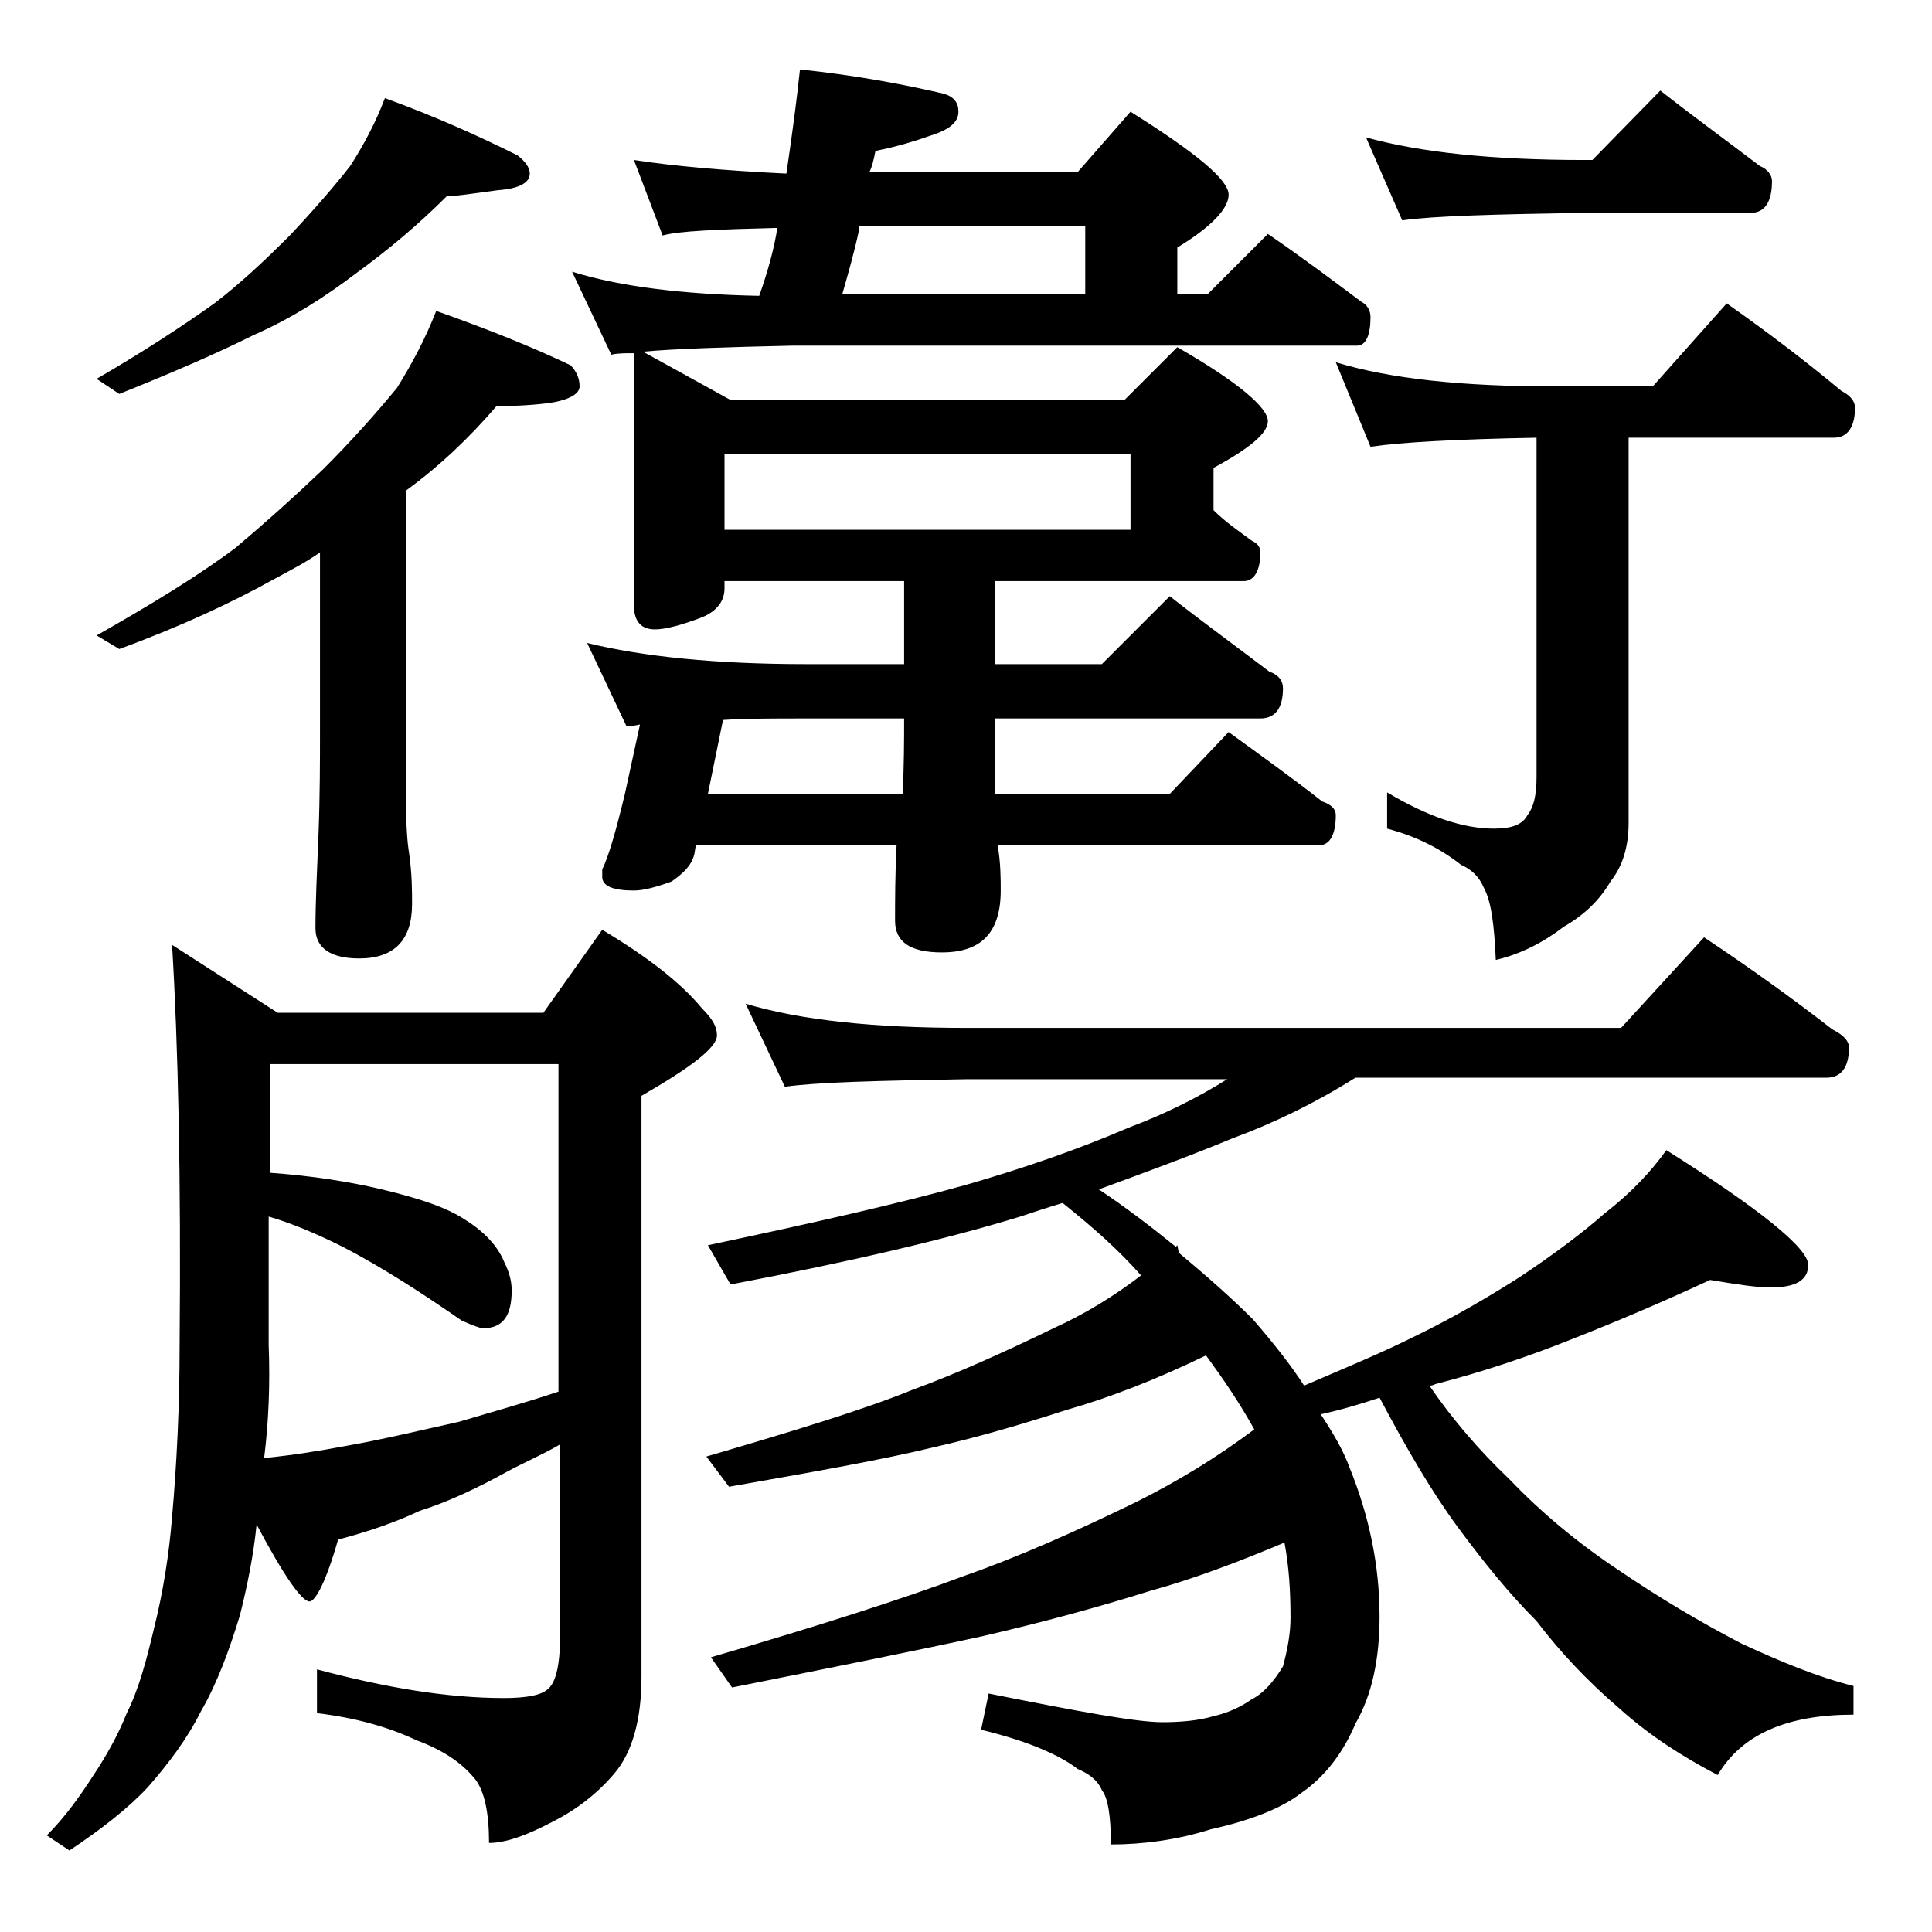 <?xml version="1.0" encoding="utf-8"?>
<!-- Generator: Adobe Illustrator 18.0.0, SVG Export Plug-In . SVG Version: 6.00 Build 0)  -->
<!DOCTYPE svg PUBLIC "-//W3C//DTD SVG 1.1//EN" "http://www.w3.org/Graphics/SVG/1.1/DTD/svg11.dtd">
<svg version="1.1" id="Layer_1" xmlns="http://www.w3.org/2000/svg" xmlns:xlink="http://www.w3.org/1999/xlink" x="0px" y="0px"
	 viewBox="0 0 128 128" enable-background="new 0 0 128 128" xml:space="preserve">
<path d="M11.4,62.6l7,4.5H36l3.9-5.5c3,1.8,5.2,3.5,6.6,5.2c0.7,0.7,1,1.2,1,1.8c0,0.8-1.7,2.1-5,4v38.5c0,2.8-0.6,5-1.8,6.4
	c-1.1,1.3-2.5,2.4-4.1,3.2c-1.7,0.9-3.1,1.4-4.2,1.4c0-2-0.3-3.4-0.9-4.2c-0.8-1-2-1.9-3.9-2.6c-1.9-0.9-4.1-1.5-6.6-1.8v-2.9
	c4.5,1.2,8.6,1.9,12.4,1.9c1.5,0,2.5-0.2,2.9-0.6c0.5-0.4,0.8-1.5,0.8-3.4V95.7c-1.2,0.7-2.4,1.2-3.5,1.8c-2,1.1-3.9,2-5.8,2.6
	c-1.7,0.8-3.5,1.4-5.4,1.9c-0.8,2.8-1.5,4.1-1.9,4.1c-0.5,0-1.7-1.7-3.5-5.1c-0.2,2-0.6,4-1.1,6c-0.7,2.3-1.5,4.5-2.6,6.4
	c-0.9,1.8-2.1,3.4-3.5,5c-1.3,1.4-3.1,2.8-5.2,4.2l-1.5-1c1.2-1.2,2.2-2.6,3.1-4c0.8-1.2,1.6-2.6,2.2-4.1c0.8-1.6,1.3-3.5,1.8-5.6
	c0.6-2.4,1-4.9,1.2-7.4c0.3-3.4,0.5-7.2,0.5-11.4C12,78,11.8,69.2,11.4,62.6z M25.5,6.5c3.3,1.2,6.2,2.5,8.8,3.8
	c0.5,0.4,0.8,0.8,0.8,1.2c0,0.6-0.7,1-2.1,1.1c-1.6,0.2-2.7,0.4-3.4,0.4c-1.8,1.8-3.8,3.5-6,5.1c-2.1,1.6-4.3,3-6.8,4.1
	c-2.4,1.2-5.4,2.5-8.9,3.9l-1.5-1c3.1-1.8,5.7-3.5,7.8-5c1.7-1.3,3.3-2.8,5-4.5c1.6-1.7,2.9-3.2,4-4.6C24.1,9.6,24.9,8.1,25.5,6.5z
	 M28.9,20.6c3.4,1.2,6.4,2.4,8.9,3.6c0.4,0.4,0.6,0.9,0.6,1.4s-0.7,0.9-2,1.1c-1.6,0.2-2.8,0.2-3.5,0.2c-1.8,2.1-3.8,4-6,5.6v20.5
	c0,1.8,0.1,2.9,0.2,3.5c0.2,1.4,0.2,2.5,0.2,3.4c0,2.4-1.2,3.6-3.5,3.6c-1.9,0-2.9-0.7-2.9-2c0-1.7,0.1-3.8,0.2-6.2
	c0.1-2.6,0.1-4.9,0.1-6.9V36.6c-1,0.7-2,1.2-3.1,1.8C15.4,39.9,12,41.5,7.9,43l-1.5-0.9c3.7-2.1,6.8-4,9.2-5.8
	c1.9-1.6,3.8-3.3,5.8-5.2c1.9-1.9,3.5-3.7,4.9-5.4C27.3,24.1,28.2,22.4,28.9,20.6z M17.5,96.6c2-0.2,3.8-0.5,5.4-0.8
	c2.3-0.4,4.8-1,7.5-1.6c2-0.6,4.2-1.2,6.6-2V70.5H17.9v7.2c2.8,0.2,5.3,0.6,7.4,1.1c2.5,0.6,4.3,1.2,5.5,2c1.3,0.8,2.2,1.8,2.6,2.8
	c0.3,0.6,0.5,1.2,0.5,1.9c0,1.7-0.6,2.5-1.9,2.5c-0.2,0-0.7-0.2-1.4-0.5c-2.6-1.8-5.2-3.5-7.9-4.9c-1.8-0.9-3.5-1.6-4.9-2v8.5
	C17.9,91.7,17.8,94.2,17.5,96.6z M42,10.6c2.6,0.4,6,0.7,10.1,0.9c0.4-2.7,0.7-5,0.9-6.9c3.8,0.4,6.9,1,9.5,1.6c0.7,0.2,1,0.6,1,1.2
	c0,0.7-0.6,1.2-1.9,1.6c-1.4,0.5-2.6,0.8-3.6,1c-0.1,0.5-0.2,1-0.4,1.4h13.8l3.5-4c4.3,2.7,6.5,4.5,6.5,5.5c0,0.9-1.1,2.1-3.4,3.5
	v3.1h2l4-4c2.2,1.5,4.2,3,6.2,4.5c0.4,0.2,0.6,0.6,0.6,1c0,1.2-0.3,1.9-0.9,1.9H52.5c-4.4,0.1-7.7,0.2-9.9,0.4l5.8,3.2h26.1l3.5-3.5
	c4,2.3,6,4,6,4.9c0,0.8-1.2,1.8-3.6,3.1v2.8c0.8,0.8,1.7,1.4,2.5,2c0.4,0.2,0.6,0.4,0.6,0.8c0,1.2-0.4,1.9-1.1,1.9H65.9V44H73
	l4.5-4.5c2.3,1.8,4.5,3.4,6.6,5c0.6,0.2,0.9,0.6,0.9,1.1c0,1.3-0.5,2-1.5,2H65.9v5h11.6l3.9-4.1c2.2,1.6,4.3,3.1,6.2,4.6
	c0.6,0.2,0.9,0.5,0.9,0.9c0,1.3-0.4,2-1.1,2H66.1c0.2,1.2,0.2,2.2,0.2,3c0,2.8-1.3,4.1-3.9,4.1c-2.1,0-3.1-0.7-3.1-2.1
	c0-1.3,0-3,0.1-5H46.1L46,56.6c-0.2,0.8-0.8,1.3-1.5,1.8C43.4,58.8,42.6,59,42,59c-1.4,0-2.1-0.3-2.1-0.9v-0.5
	c0.4-0.8,0.9-2.5,1.5-5l1-4.6c-0.4,0.1-0.7,0.1-0.9,0.1l-2.6-5.5c3.7,0.9,8.5,1.4,14.5,1.4h6.5v-5.5H48V39c0,0.8-0.5,1.5-1.5,1.9
	c-1.3,0.5-2.4,0.8-3.1,0.8c-0.9,0-1.4-0.5-1.4-1.6V23.4c-0.6,0-1.1,0-1.5,0.1L37.9,18c3.2,1,7.4,1.5,12.4,1.6c0.6-1.7,1-3.2,1.2-4.5
	c-4,0.1-6.5,0.2-7.6,0.5L42,10.6z M49.4,66.5c3.7,1.1,8.5,1.6,14.6,1.6h43.4l5.5-6c3,2,5.8,4,8.5,6.1c0.8,0.4,1.1,0.8,1.1,1.2
	c0,1.3-0.5,2-1.5,2H89.8c-2.7,1.7-5.4,3-8.1,4c-2.9,1.2-5.9,2.3-8.9,3.4c1.8,1.2,3.5,2.5,5.1,3.8l0.1-0.1l0.1,0.5
	c1.8,1.5,3.5,3,4.9,4.4c1.3,1.5,2.5,3,3.4,4.4c2.8-1.2,5.2-2.2,7.2-3.2c2.5-1.2,4.9-2.6,7.1-4c2.1-1.4,4-2.8,5.6-4.2
	c1.8-1.4,3.1-2.8,4.1-4.2c6.2,3.9,9.4,6.5,9.4,7.6c0,1-0.8,1.5-2.5,1.5c-0.9,0-2.2-0.2-4-0.5c-2.8,1.3-5.8,2.6-9.1,3.9
	c-3,1.2-6,2.2-9.1,3c-0.2,0.1-0.3,0.1-0.4,0.1C96.2,94,98,96.1,100,98c2.1,2.2,4.5,4.2,7.2,6c2.8,1.9,5.5,3.5,8.2,4.9
	c2.6,1.2,5,2.2,7.4,2.8v1.9c-4.4,0-7.4,1.3-9,4c-2.3-1.2-4.5-2.6-6.5-4.4c-2.1-1.8-3.9-3.7-5.5-5.8c-1.8-1.8-3.5-3.9-5.2-6.2
	c-1.7-2.3-3.4-5.2-5.2-8.6c-1.2,0.4-2.5,0.8-3.9,1.1c0.8,1.2,1.5,2.4,1.9,3.5c1.3,3.2,2,6.5,2,9.9c0,2.8-0.5,5.2-1.6,7.1
	c-0.8,1.9-2,3.5-3.6,4.6c-1.3,1-3.3,1.8-6,2.4c-2.2,0.7-4.5,1-6.6,1c0-1.9-0.2-3.1-0.6-3.6c-0.3-0.7-0.9-1.1-1.6-1.4
	c-1.3-1-3.5-1.9-6.4-2.6l0.5-2.4c6,1.2,9.8,1.9,11.5,1.9c1.2,0,2.4-0.1,3.4-0.4c0.9-0.2,1.8-0.6,2.5-1.1c0.8-0.4,1.5-1.2,2.1-2.2
	c0.3-1.1,0.5-2.2,0.5-3.2c0-1.8-0.1-3.4-0.4-5c-3.1,1.3-6,2.4-8.9,3.2c-3.5,1.1-7.2,2.1-11.1,3c-4.1,0.9-9.6,2-16.6,3.4l-1.4-2
	c7.2-2.1,12.8-3.9,16.8-5.4c3.7-1.3,7.5-3,11.4-4.9c2.8-1.4,5.4-3,7.8-4.8c-1-1.8-2.1-3.4-3.2-4.9c-3.3,1.6-6.4,2.8-9.2,3.6
	c-2.8,0.9-5.8,1.8-8.9,2.5c-3.3,0.8-7.8,1.6-13.5,2.6l-1.5-2c5.8-1.7,10.4-3.1,13.6-4.4c3-1.1,6.1-2.5,9.4-4.1
	c2.2-1,4.1-2.2,5.8-3.5c-1.5-1.7-3.2-3.2-5.2-4.8c-1,0.3-1.9,0.6-2.8,0.9c-4.9,1.5-11.3,3-19.2,4.5l-1.5-2.6
	c7.1-1.5,12.8-2.8,17.1-4c3.8-1.1,7.3-2.3,10.8-3.8c2.4-0.9,4.6-2,6.5-3.2H64c-5.9,0.1-9.9,0.2-12,0.5L49.4,66.5z M47.9,47.7l-1,4.9
	h12.9c0.1-1.9,0.1-3.6,0.1-5h-6.5C51.2,47.6,49.4,47.6,47.9,47.7z M48,35.1h26.9v-5H48V35.1z M56.9,15.1v0.2
	c-0.3,1.4-0.7,2.8-1.1,4.2h16.1v-4.5H56.9z M88.5,24c3.6,1.1,8.4,1.6,14.4,1.6h6.6l4.9-5.5c2.7,1.9,5.2,3.8,7.6,5.8
	c0.6,0.3,0.9,0.7,0.9,1.1c0,1.3-0.5,2-1.4,2h-13.6v25.5c0,1.6-0.4,2.9-1.2,3.9c-0.7,1.2-1.7,2.2-3.1,3c-1.3,1-2.8,1.8-4.5,2.2
	c-0.1-2.3-0.3-3.9-0.8-4.8c-0.3-0.7-0.8-1.2-1.5-1.5c-1.4-1.1-3-1.9-4.9-2.4v-2.4c2.7,1.6,5,2.4,7.1,2.4c1.2,0,1.9-0.3,2.2-0.9
	c0.4-0.5,0.6-1.3,0.6-2.5V29c-5.3,0.1-9,0.3-11,0.6L88.5,24z M90.5,9.1c3.6,1,8.4,1.5,14.5,1.5h0.5L110,6c2.3,1.8,4.5,3.4,6.6,5
	c0.5,0.2,0.8,0.6,0.8,1c0,1.4-0.5,2.1-1.4,2.1h-11c-5.9,0.1-10,0.2-12.1,0.5L90.5,9.1z"/>
</svg>
